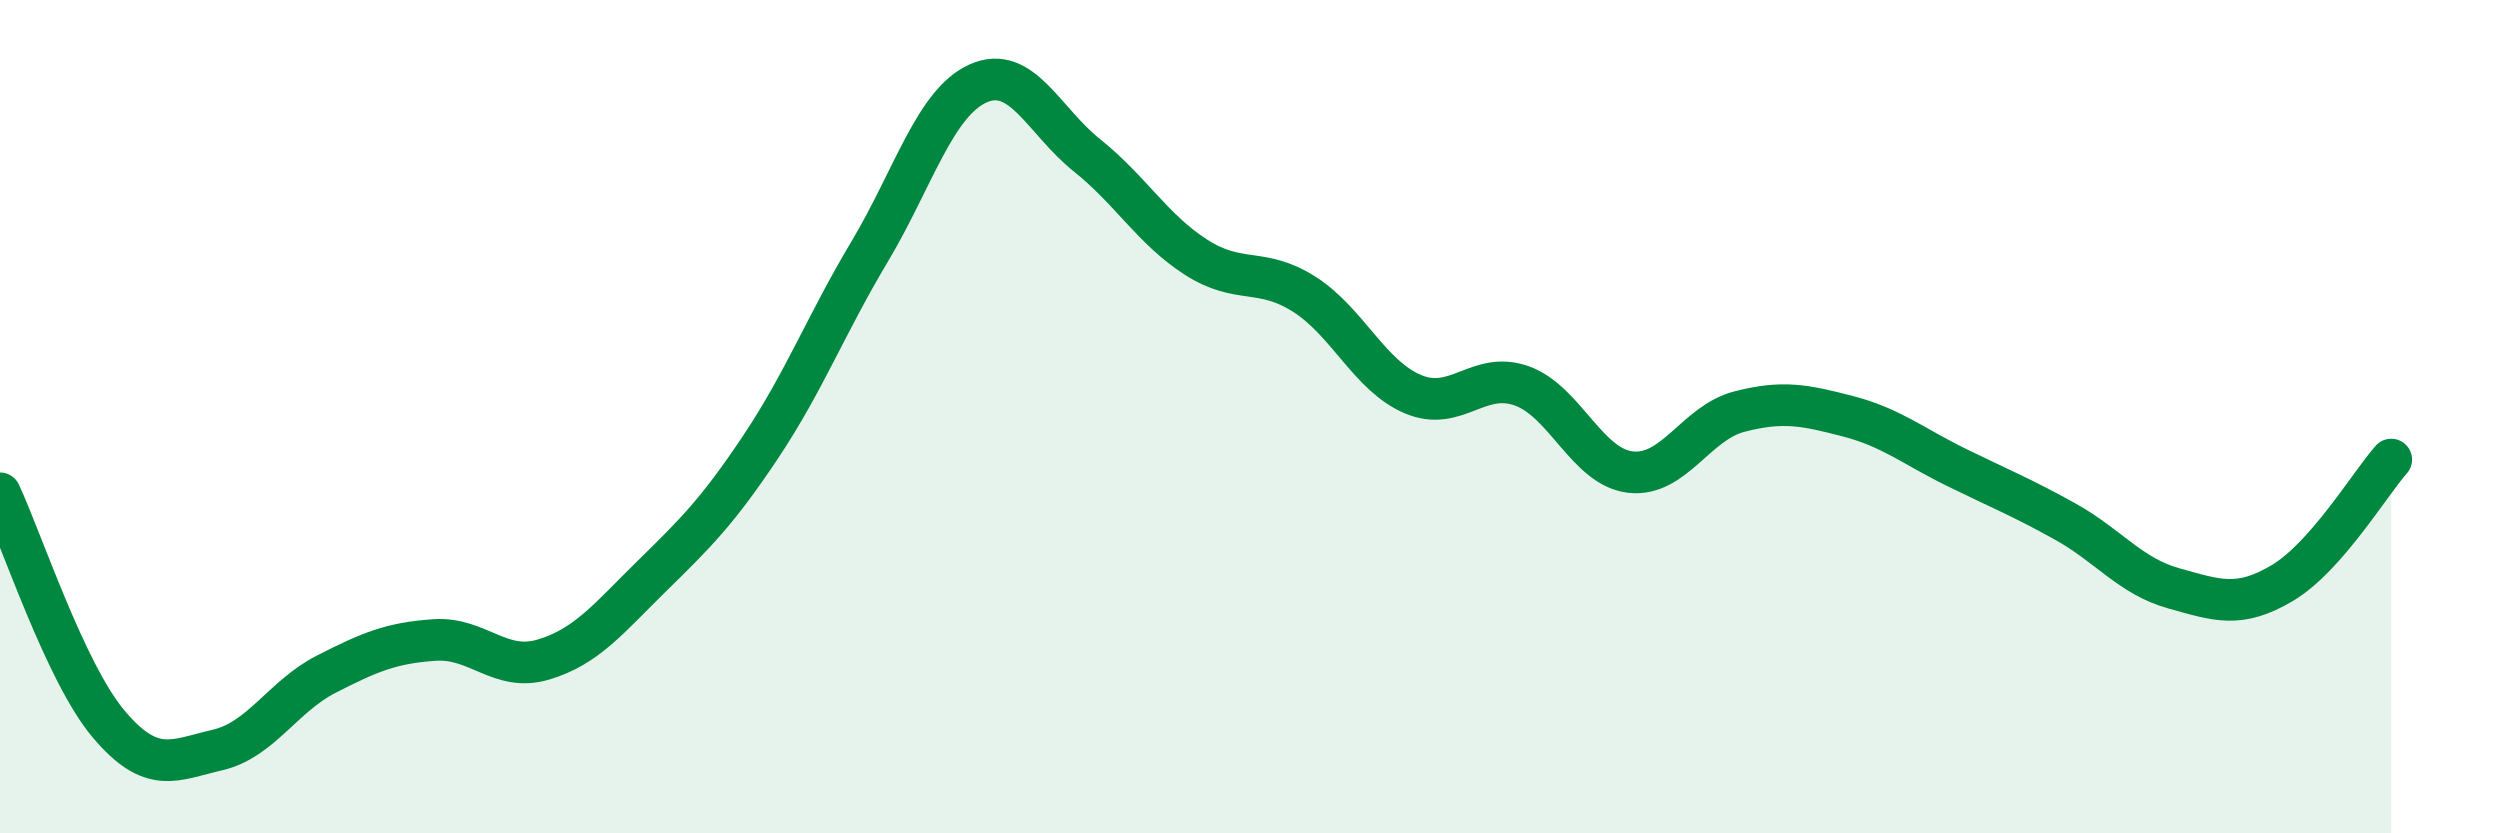 
    <svg width="60" height="20" viewBox="0 0 60 20" xmlns="http://www.w3.org/2000/svg">
      <path
        d="M 0,11.84 C 0.52,12.95 1.57,16.15 2.61,17.38 C 3.65,18.61 4.18,18.24 5.22,18 C 6.26,17.76 6.79,16.71 7.83,16.18 C 8.87,15.65 9.39,15.43 10.43,15.36 C 11.47,15.29 12,16.14 13.04,15.83 C 14.08,15.52 14.61,14.84 15.65,13.82 C 16.69,12.8 17.22,12.28 18.26,10.72 C 19.3,9.16 19.83,7.78 20.87,6.04 C 21.91,4.3 22.44,2.46 23.48,2 C 24.52,1.54 25.05,2.9 26.09,3.73 C 27.13,4.56 27.66,5.5 28.7,6.17 C 29.74,6.84 30.26,6.4 31.3,7.06 C 32.34,7.72 32.87,9.02 33.91,9.46 C 34.95,9.9 35.48,8.89 36.52,9.26 C 37.56,9.63 38.09,11.21 39.13,11.33 C 40.17,11.45 40.7,10.15 41.74,9.88 C 42.78,9.61 43.31,9.72 44.35,9.99 C 45.39,10.26 45.92,10.71 46.96,11.22 C 48,11.73 48.53,11.94 49.57,12.52 C 50.61,13.1 51.13,13.83 52.17,14.12 C 53.21,14.41 53.74,14.61 54.78,13.99 C 55.82,13.37 56.87,11.62 57.39,11.03L57.39 20L0 20Z"
        fill="#008740"
        opacity="0.1"
        stroke-linecap="round"
        stroke-linejoin="round"
      />
      <path
        d="M 0,11.84 C 0.52,12.95 1.57,16.15 2.61,17.38 C 3.65,18.61 4.18,18.24 5.22,18 C 6.26,17.76 6.79,16.71 7.83,16.18 C 8.87,15.65 9.39,15.43 10.43,15.36 C 11.47,15.29 12,16.14 13.04,15.83 C 14.08,15.52 14.61,14.84 15.65,13.82 C 16.69,12.8 17.22,12.28 18.26,10.72 C 19.3,9.16 19.83,7.78 20.87,6.04 C 21.91,4.3 22.44,2.46 23.48,2 C 24.52,1.54 25.05,2.9 26.09,3.73 C 27.13,4.56 27.66,5.5 28.7,6.17 C 29.74,6.84 30.26,6.4 31.3,7.06 C 32.34,7.72 32.87,9.02 33.91,9.46 C 34.95,9.9 35.48,8.89 36.52,9.26 C 37.56,9.63 38.09,11.21 39.13,11.33 C 40.17,11.45 40.7,10.15 41.74,9.88 C 42.78,9.61 43.31,9.72 44.35,9.99 C 45.39,10.26 45.92,10.71 46.96,11.22 C 48,11.73 48.53,11.94 49.57,12.52 C 50.61,13.1 51.13,13.83 52.17,14.12 C 53.21,14.41 53.74,14.61 54.78,13.99 C 55.82,13.37 56.87,11.62 57.39,11.03"
        stroke="#008740"
        stroke-width="1"
        fill="none"
        stroke-linecap="round"
        stroke-linejoin="round"
      />
    </svg>
  